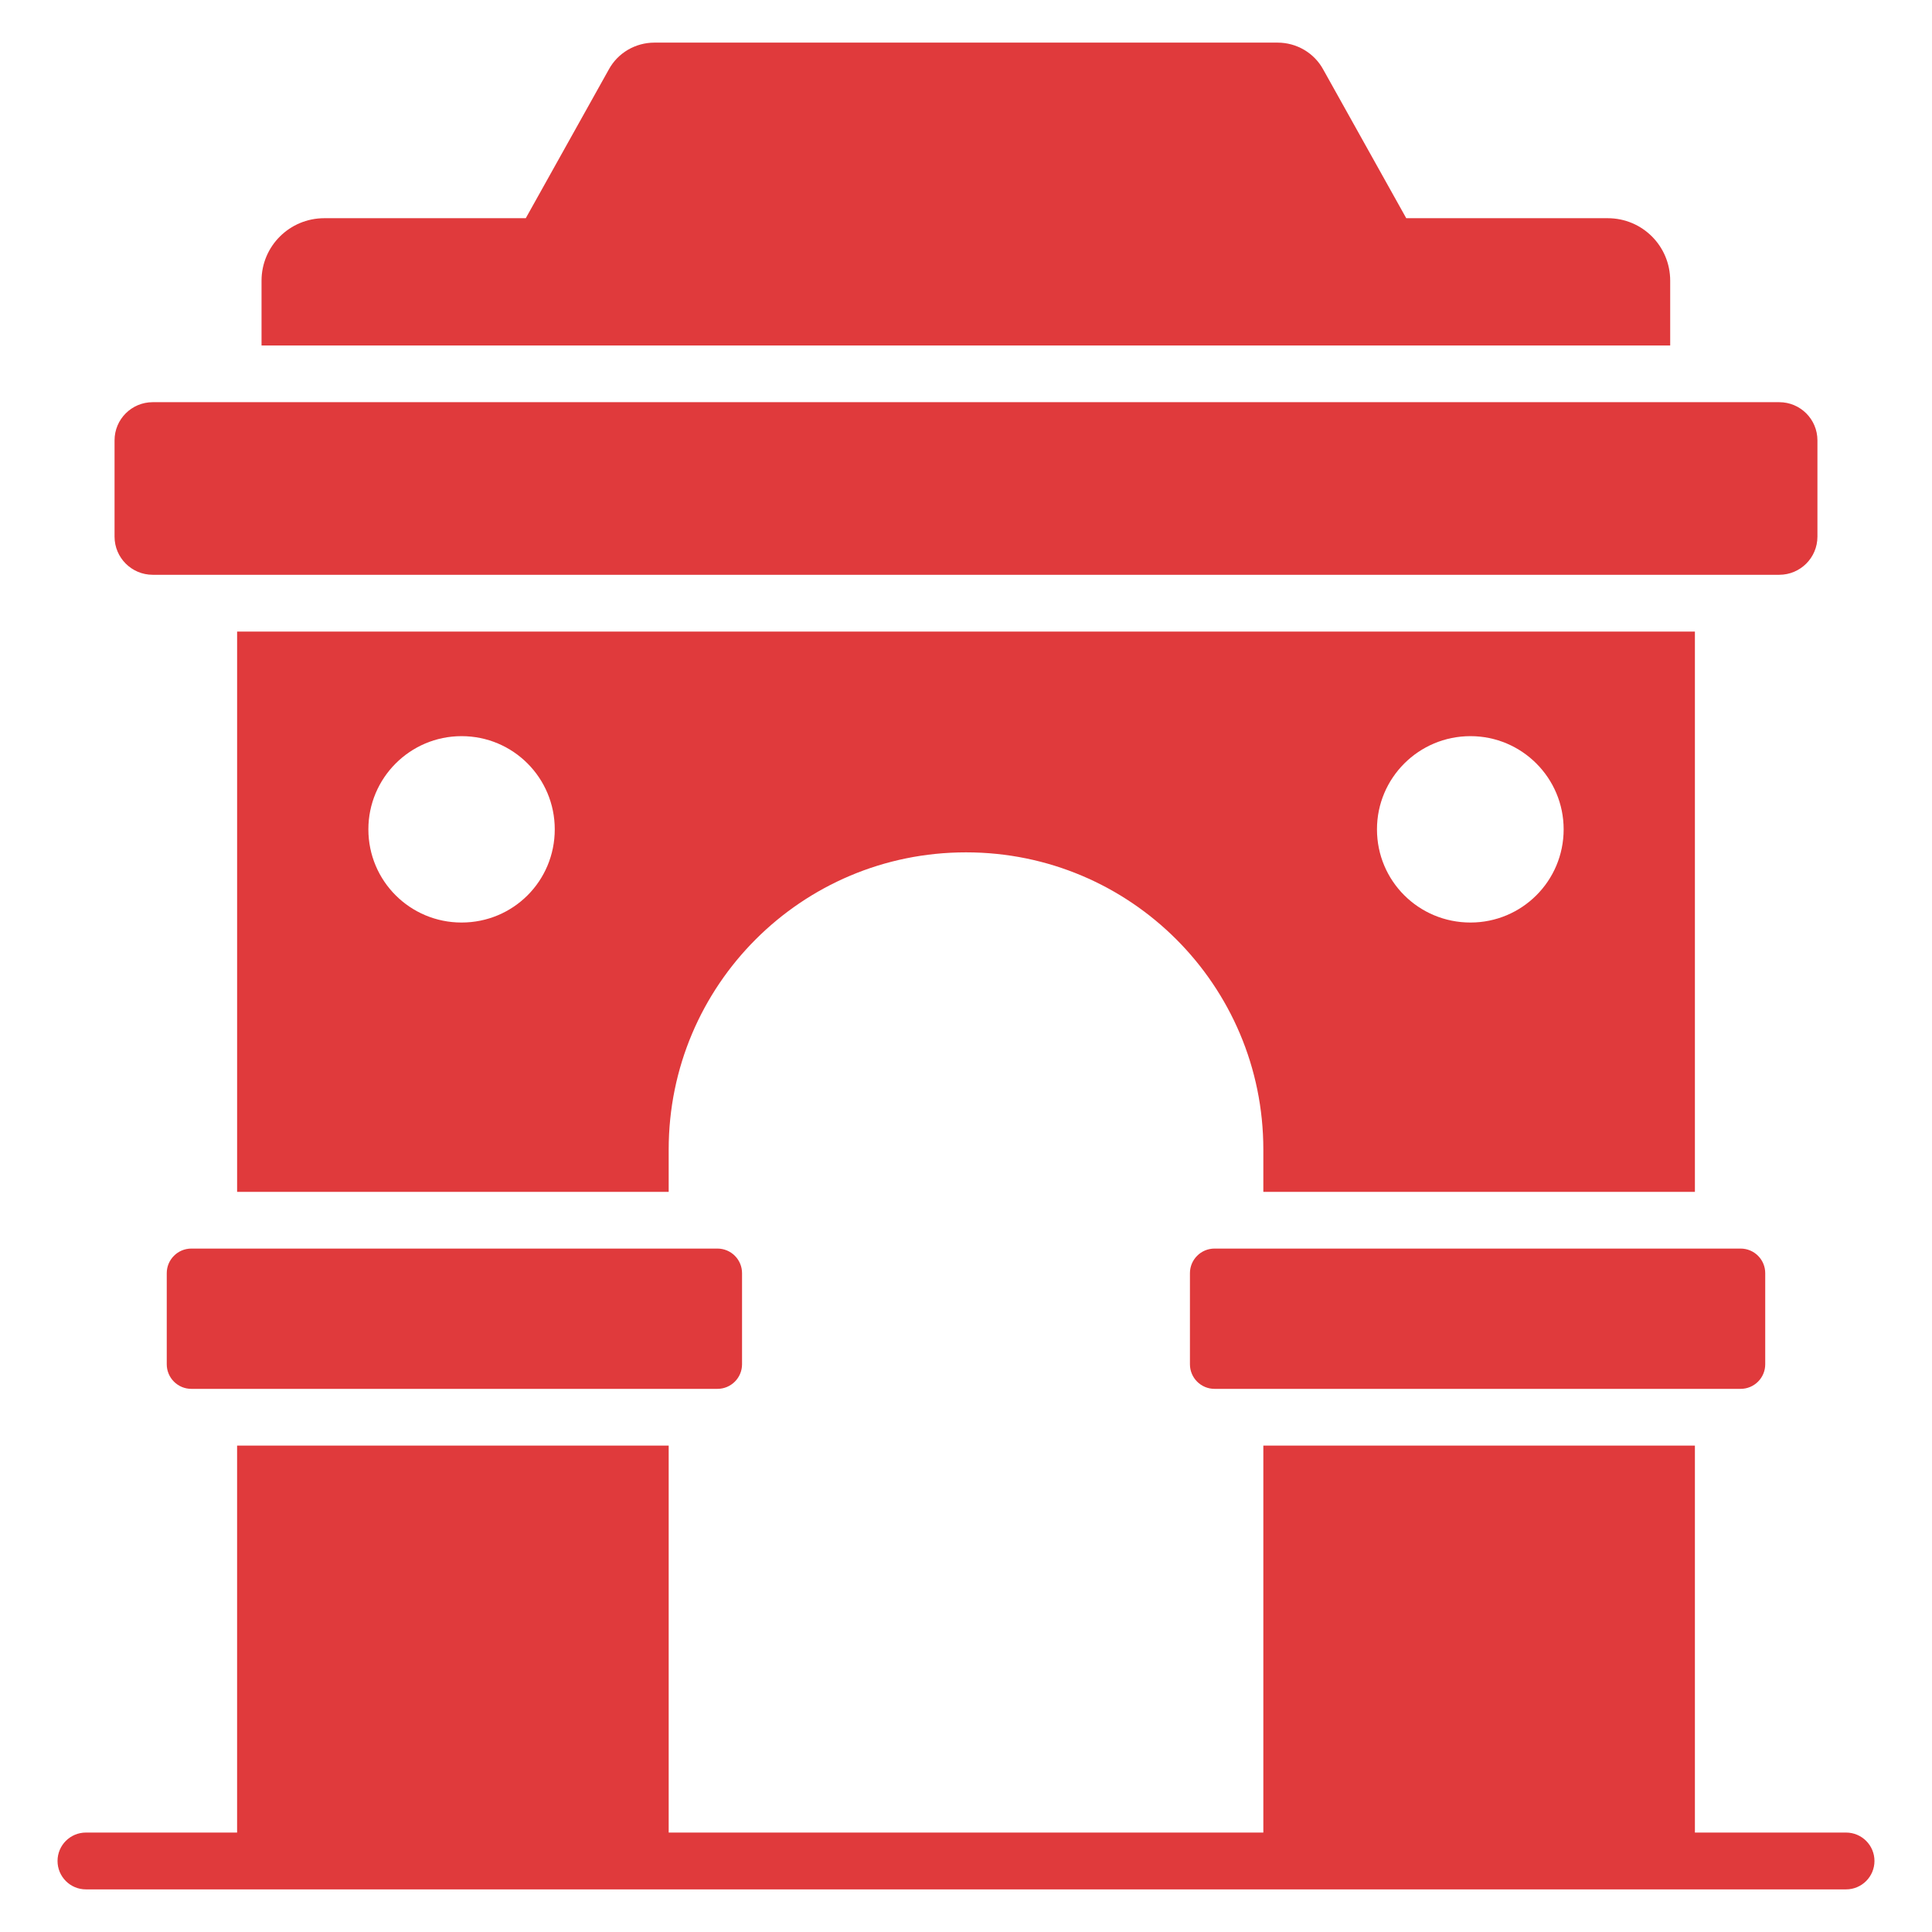 <svg width="100" height="100" viewBox="0 0 100 100" fill="none" xmlns="http://www.w3.org/2000/svg">
<path d="M7.904 29.751H92.094C93.185 29.751 94.07 28.867 94.07 27.776V22.792C94.07 21.701 93.185 20.817 92.094 20.817H7.904C6.813 20.817 5.929 21.701 5.929 22.792V27.776C5.929 28.867 6.813 29.751 7.904 29.751Z" fill="#E03A3C"/>
<path d="M86.449 14.53C86.449 12.736 85.008 11.294 83.214 11.294H72.787L68.493 3.603C68.022 2.735 67.111 2.206 66.125 2.206H33.875C32.89 2.206 31.978 2.735 31.508 3.603L27.214 11.294H16.787C14.993 11.294 13.537 12.736 13.537 14.53V17.883H86.449V14.53Z" fill="#E03A3C"/>
<path d="M9.904 64.626C9.201 64.626 8.631 65.196 8.631 65.899V70.615C8.631 71.317 9.201 71.887 9.904 71.887H37.135C37.838 71.887 38.408 71.317 38.408 70.615V65.899C38.408 65.196 37.838 64.626 37.135 64.626H9.904Z" fill="#E03A3C"/>
<path d="M62.864 71.887H90.095C90.798 71.887 91.368 71.317 91.368 70.615V65.899C91.368 65.196 90.798 64.626 90.095 64.626H62.864C62.161 64.626 61.591 65.196 61.591 65.899V70.615C61.591 71.317 62.161 71.887 62.864 71.887Z" fill="#E03A3C"/>
<path d="M49.993 44.118H50.008C58.508 44.118 65.39 51 65.39 59.5V61.691H87.728V32.691H12.273V61.691H34.611V59.5C34.611 51 41.493 44.118 49.993 44.118ZM76.111 38.103C78.772 38.103 80.934 40.265 80.934 42.927C80.934 45.603 78.772 47.75 76.111 47.75C73.434 47.75 71.272 45.603 71.272 42.927C71.272 40.265 73.434 38.103 76.111 38.103ZM23.89 47.75C21.228 47.75 19.067 45.603 19.067 42.927C19.067 40.265 21.228 38.103 23.89 38.103C26.567 38.103 28.714 40.265 28.714 42.927C28.714 45.603 26.567 47.75 23.89 47.75Z" fill="#E03A3C"/>
<path d="M95.551 94.853H87.728V74.824H65.39V94.853H34.611V74.824H12.272V94.853H4.448C3.635 94.853 2.978 95.511 2.978 96.323C2.978 97.135 3.635 97.794 4.448 97.794H95.551C96.364 97.794 97.022 97.135 97.022 96.323C97.022 95.511 96.364 94.853 95.551 94.853Z" fill="#E03A3C"/>
</svg>
